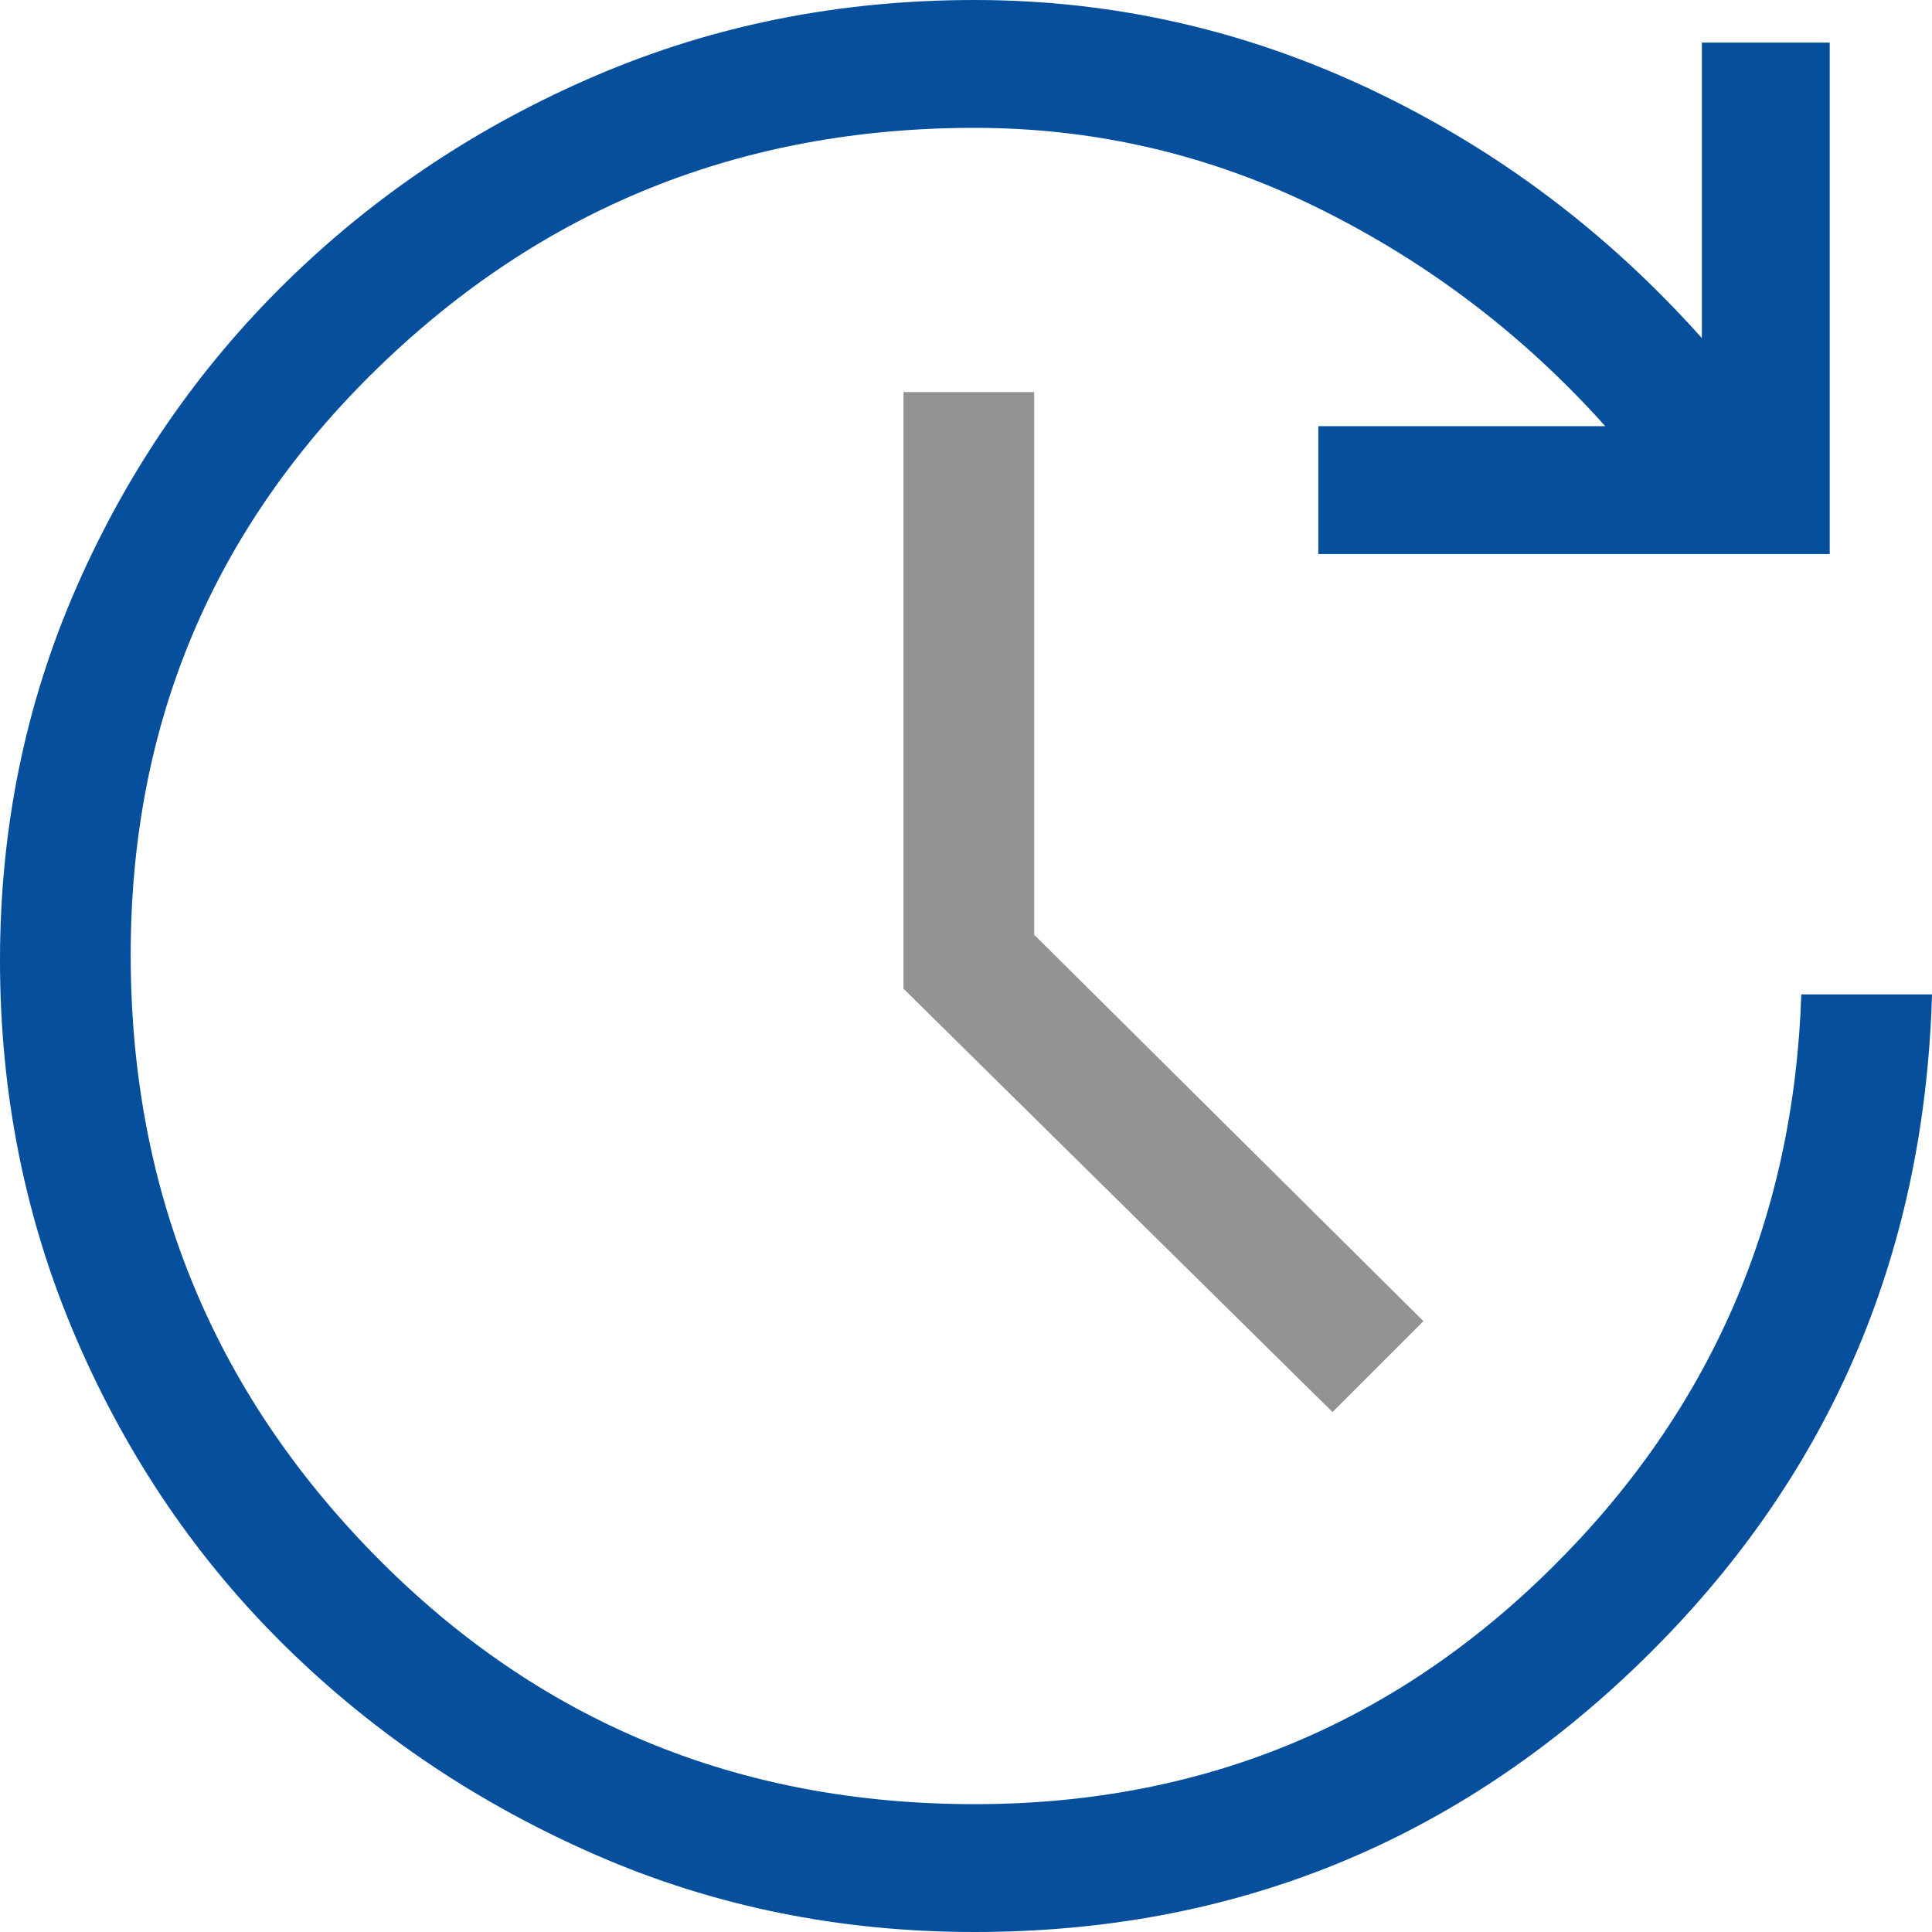 <?xml version="1.0" encoding="utf-8"?>
<!-- Generator: Adobe Illustrator 15.0.2, SVG Export Plug-In . SVG Version: 6.00 Build 0)  -->
<!DOCTYPE svg PUBLIC "-//W3C//DTD SVG 1.1//EN" "http://www.w3.org/Graphics/SVG/1.1/DTD/svg11.dtd">
<svg version="1.1" id="Ebene_1" xmlns="http://www.w3.org/2000/svg" xmlns:xlink="http://www.w3.org/1999/xlink" x="0px" y="0px"
	 width="34px" height="34px" viewBox="7 7 34 34" enable-background="new 7 7 34 34" xml:space="preserve">
<g>
	<polygon fill="#939393" points="22.9,13.9 22.9,24.4 30.45,31.85 32.05,30.25 25.2,23.45 25.2,13.9 	"/>
	<path fill="#054F9D" d="M38.7,24.5c-0.134,3.967-1.601,7.334-4.4,10.1c-2.8,2.768-6.183,4.15-10.15,4.15
		c-4.167,0-7.683-1.459-10.55-4.375S9.3,27.934,9.3,23.8c0-4.066,1.45-7.508,4.35-10.325c2.9-2.817,6.4-4.225,10.5-4.225
		c2.133,0,4.159,0.475,6.075,1.425c1.917,0.95,3.592,2.225,5.025,3.825H30.2v2.25h9v-9h-2.25v5.2
		c-1.667-1.867-3.608-3.325-5.825-4.375C28.908,7.525,26.584,7,24.15,7c-2.367,0-4.583,0.441-6.65,1.325
		c-2.066,0.883-3.883,2.091-5.45,3.625c-1.566,1.533-2.8,3.325-3.7,5.375C7.45,19.375,7,21.566,7,23.9
		c0,2.367,0.45,4.592,1.35,6.675s2.133,3.892,3.7,5.425c1.567,1.533,3.384,2.75,5.45,3.65C19.566,40.55,21.783,41,24.15,41
		c4.567,0,8.483-1.592,11.75-4.775c3.266-3.184,4.967-7.092,5.1-11.725H38.7z"/>
</g>
</svg>
